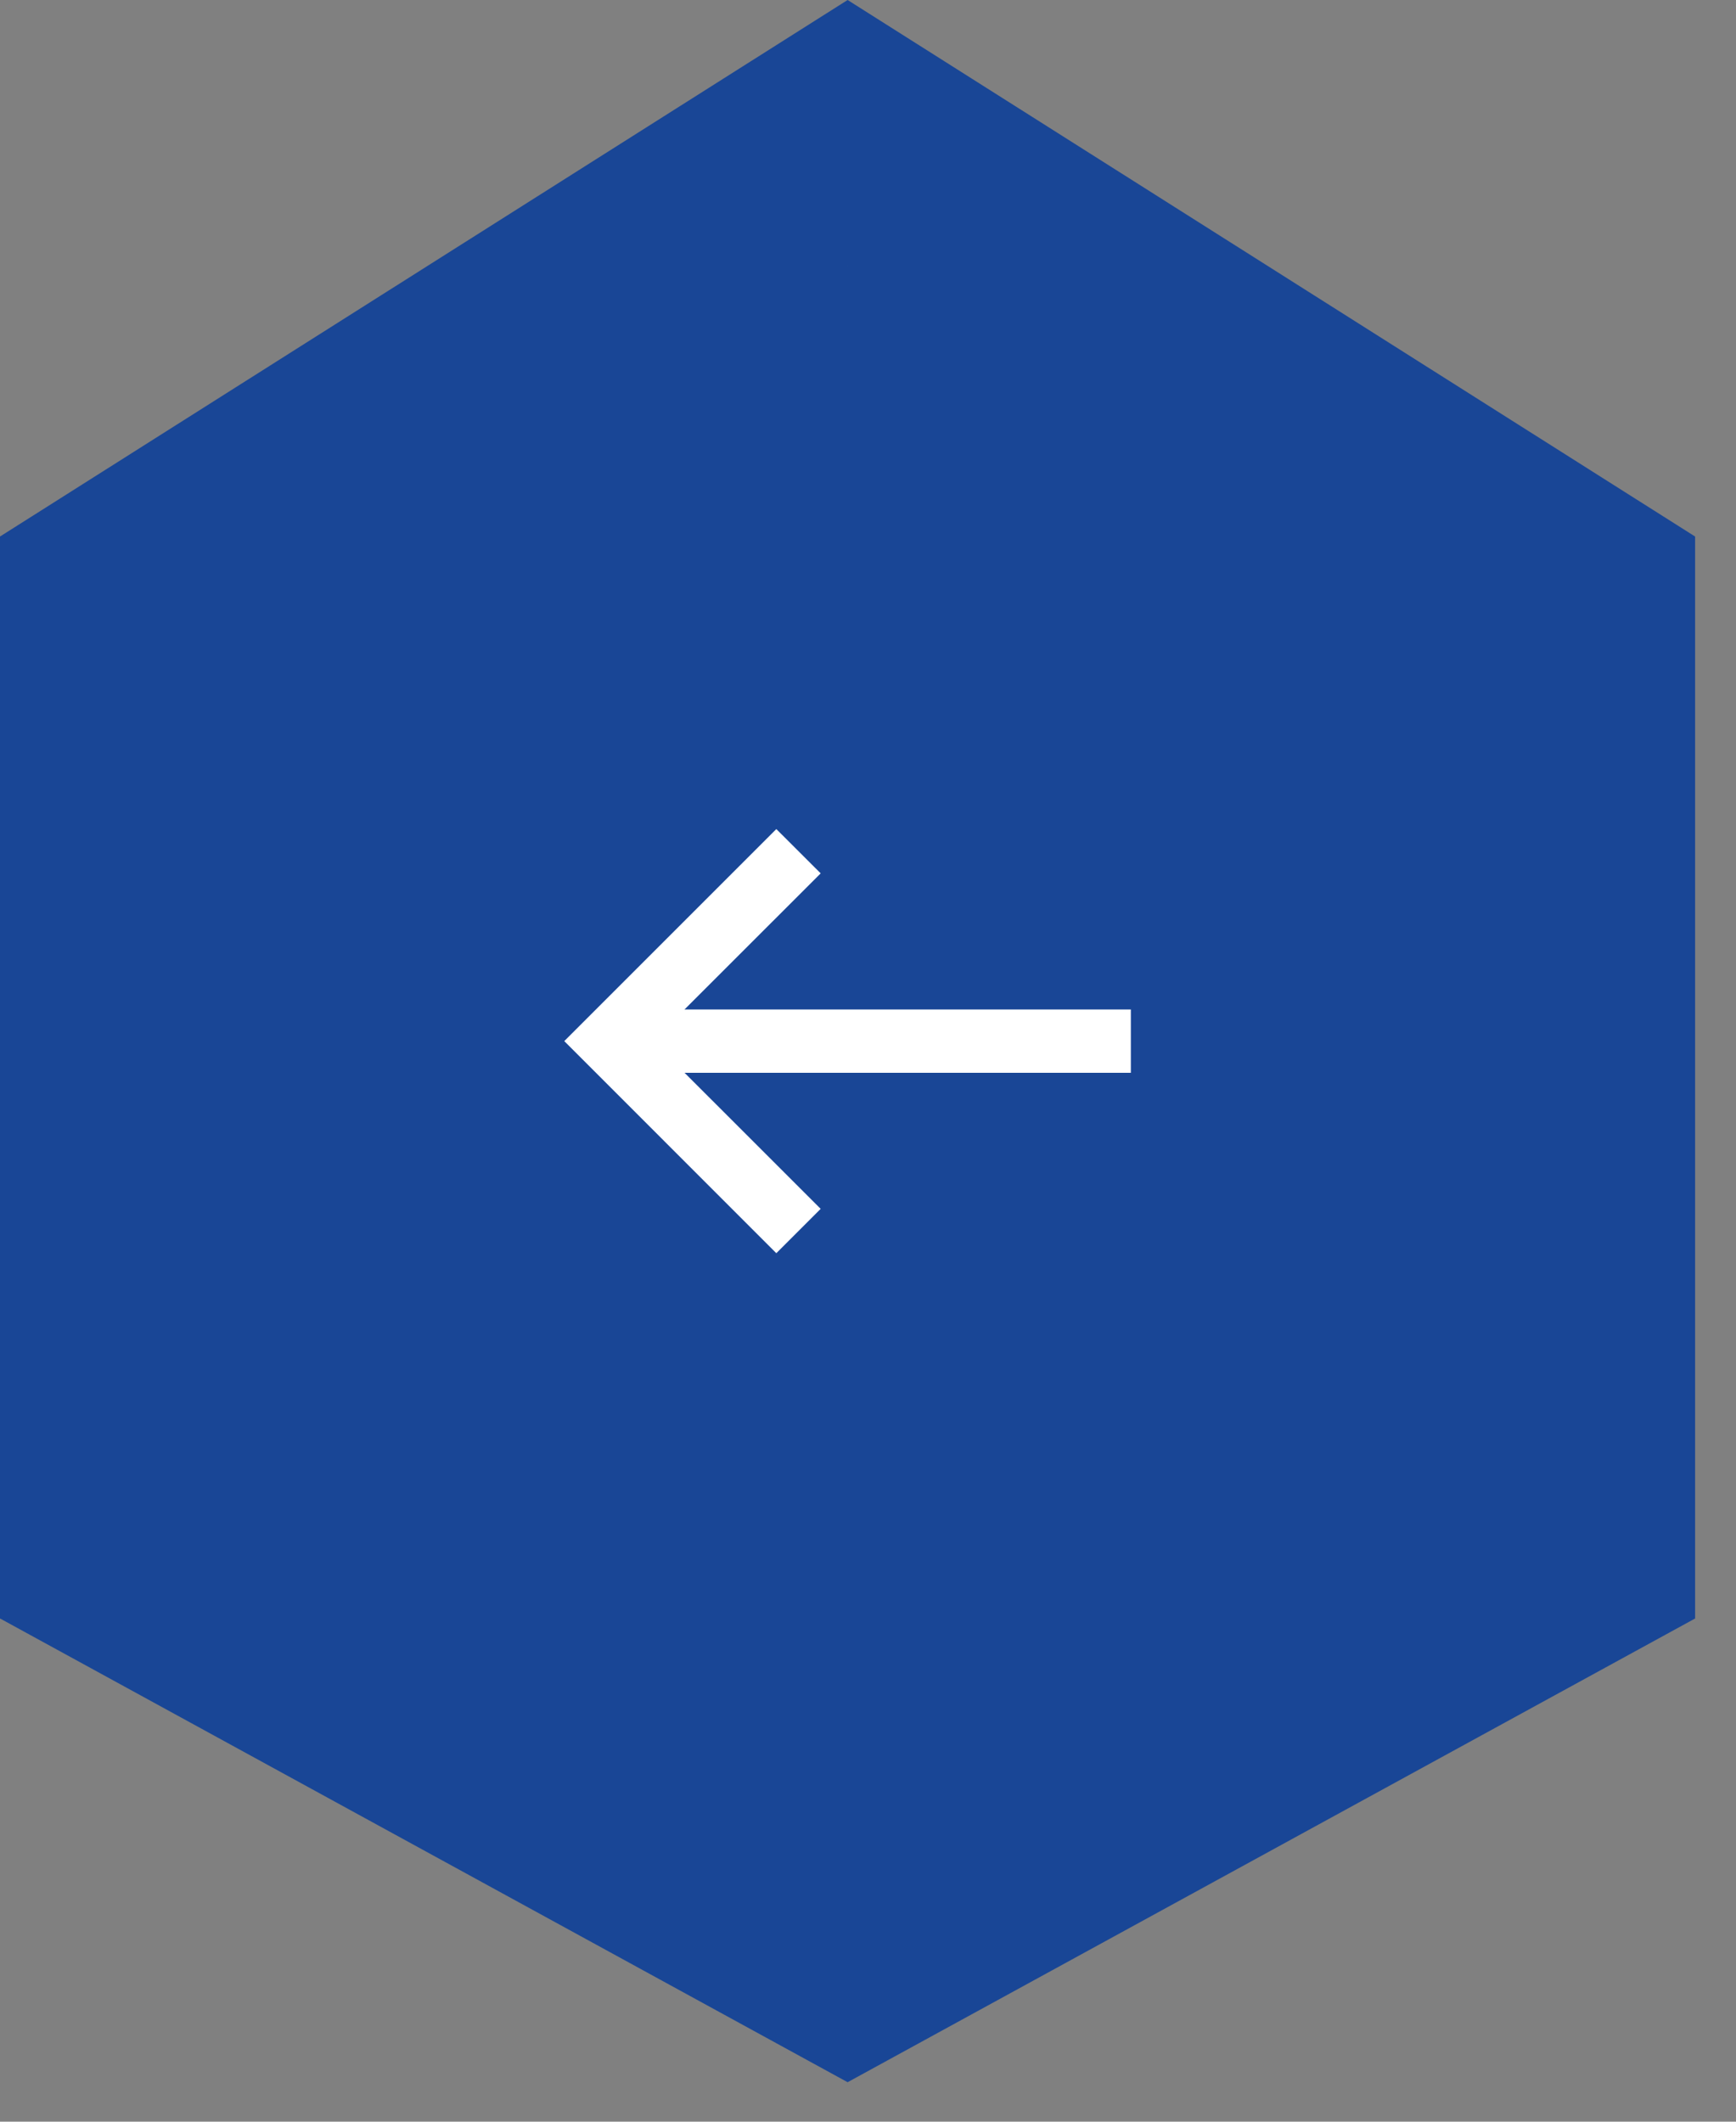 <svg width="27" height="33" viewBox="0 0 27 33" fill="none" xmlns="http://www.w3.org/2000/svg">
<rect x="0" y="0" width="27" height="33" fill="#808080" stroke="none"/>
<path fill-rule="evenodd" clip-rule="evenodd" d="M13.18 4.13L13.183 4.13L13.183 4.13L13.179 4.126L13.18 4.13ZM13.183 0L13.183 -1.64111e-05L13.183 0L0 8.345L0 19.754L0 25.173L1.702e-05 25.173L0 25.173L0 25.177L0.001 25.177L0.004 25.175L13.183 32.386L26.361 25.175L26.364 25.177L26.364 8.345L13.183 0L13.183 -1.64111e-05L13.183 0Z" fill="#194696"/>
<path d="M17.588 16.686L9.958 16.686L9.958 15.701L17.588 15.701L17.588 16.686Z" fill="white"/>
<path d="M12.074 12.895L12.764 13.584L10.154 16.193L12.764 18.802L12.074 19.492L8.776 16.193L12.074 12.895Z" fill="white"/>
</svg>

